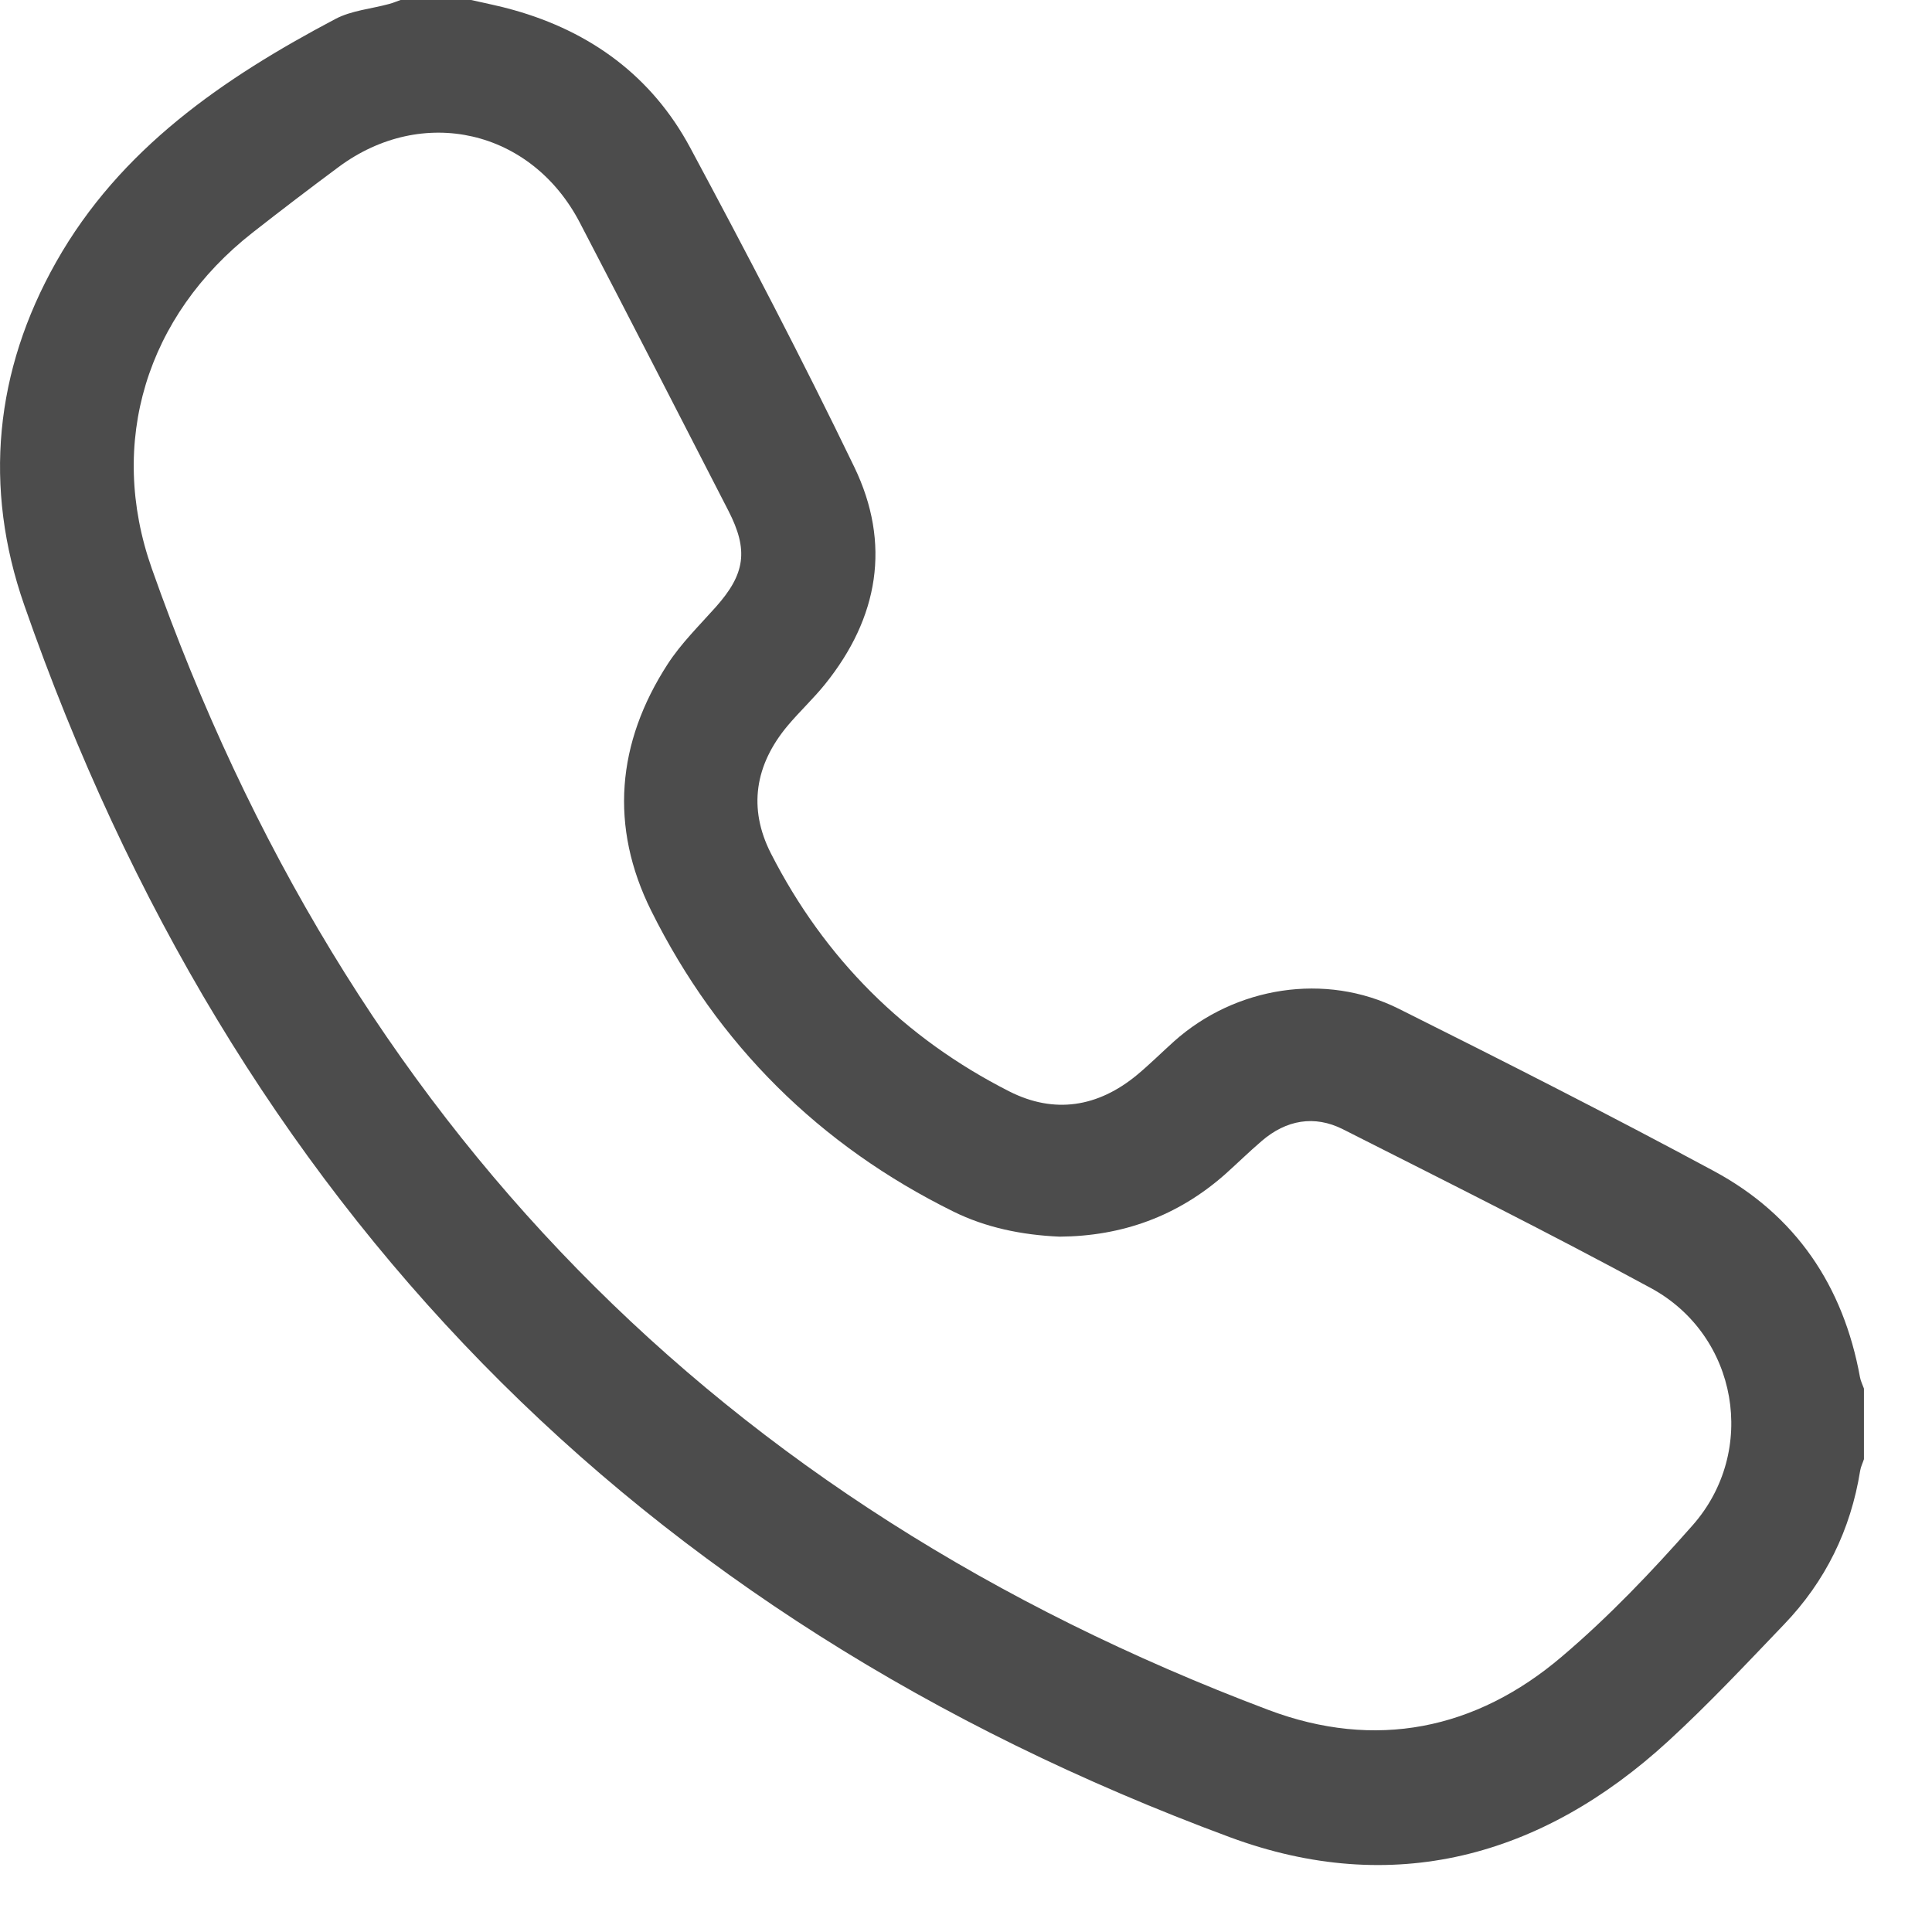 <svg xmlns="http://www.w3.org/2000/svg" width="22" height="22" viewBox="0 0 22 22">
    <path fill-rule="evenodd" d="M12.065 14.082c-.006.021.006-.021 0 0-.435-.019-.842-.105-1.207-.285-1.526-.753-2.684-1.901-3.442-3.425-.477-.958-.394-1.913.187-2.81.153-.236.359-.438.548-.65.335-.376.375-.646.143-1.097-.562-1.093-1.122-2.187-1.69-3.277-.552-1.063-1.793-1.347-2.75-.635-.33.245-.655.493-.978.746-1.206.945-1.655 2.387-1.147 3.826 2.222 6.302 6.464 10.641 12.717 12.997 1.213.457 2.358.228 3.34-.609.534-.453 1.022-.966 1.486-1.492.748-.845.52-2.164-.472-2.703-1.156-.627-2.334-1.215-3.508-1.809-.325-.164-.646-.106-.924.133-.144.123-.28.257-.42.382-.538.474-1.168.703-1.883.708zM5.365 0c.16.037.323.068.48.113.885.248 1.58.759 2.014 1.568.644 1.2 1.276 2.409 1.868 3.635.423.875.278 1.718-.332 2.475-.133.165-.29.311-.427.474-.37.443-.452.937-.19 1.452.61 1.195 1.519 2.104 2.715 2.711.513.26 1.01.18 1.455-.188.145-.121.28-.255.42-.381.699-.625 1.725-.789 2.56-.372 1.205.602 2.406 1.211 3.59 1.849.93.501 1.473 1.306 1.662 2.347.008.044.03.086.045.129v.804c-.014.044-.036.086-.043.131-.108.674-.396 1.261-.868 1.752-.431.45-.858.906-1.317 1.327-1.447 1.328-3.143 1.779-4.991 1.095C7.23 18.412 2.654 13.713.276 6.89-.192 5.548-.06 4.222.639 2.984 1.368 1.693 2.545.889 3.819.216c.184-.097.408-.115.613-.171.044-.012.086-.03.129-.045h.805z" opacity=".7"/>
</svg>
